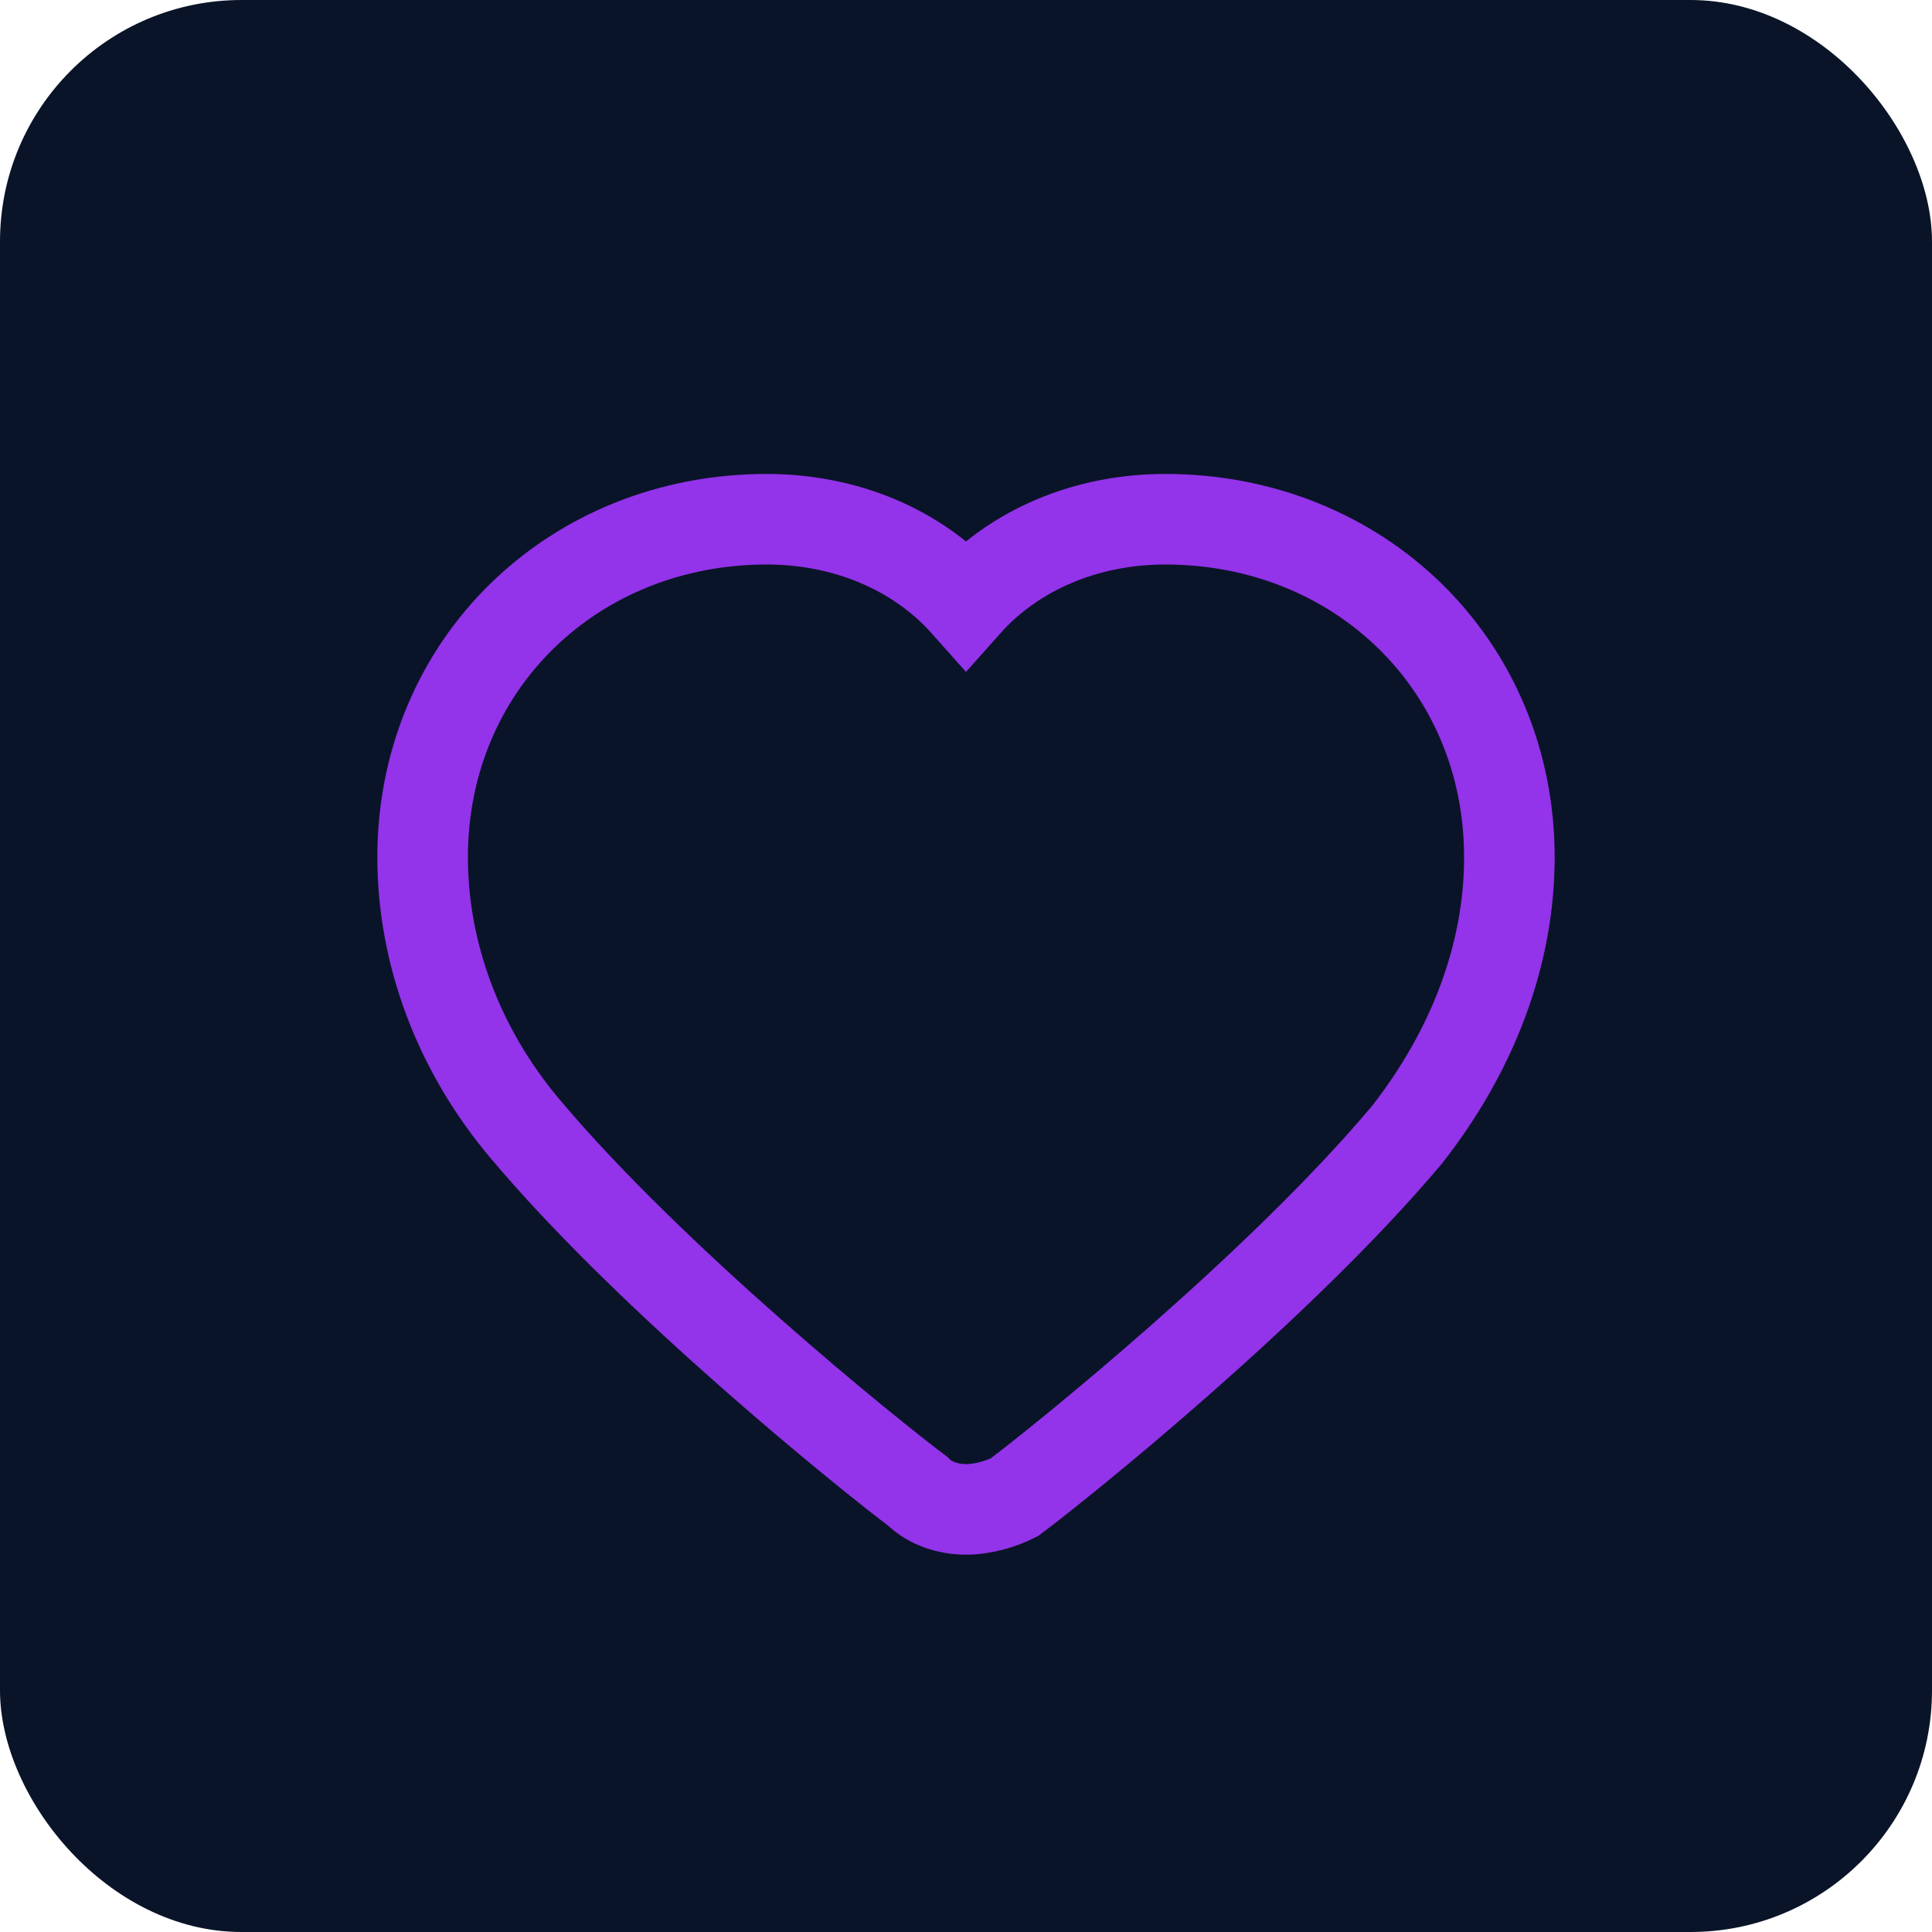 <?xml version="1.0" encoding="UTF-8"?>
<svg width="32px" height="32px" viewBox="0 0 32 32" version="1.1" xmlns="http://www.w3.org/2000/svg">
  <g stroke="none" stroke-width="1" fill="none" fill-rule="evenodd">
    <rect fill="#0a1429" width="32" height="32" rx="4"/>
    <path d="M16,25 C15.7,25 15.4,24.9 15.2,24.7 C14.4,24.1 10.8,21.2 8.7,18.7 C7.6,17.4 7,15.8 7,14.2 C7,11 9.5,8.6 12.7,8.6 C14,8.6 15.2,9.1 16,10 C16.8,9.1 18,8.6 19.3,8.6 C22.5,8.6 25,11 25,14.2 C25,15.8 24.4,17.4 23.3,18.8 C21.2,21.3 17.6,24.2 16.8,24.8 C16.6,24.9 16.3,25 16,25 Z" stroke="#9333ea" stroke-width="1.5" fill="transparent"/>
  </g>
</svg>